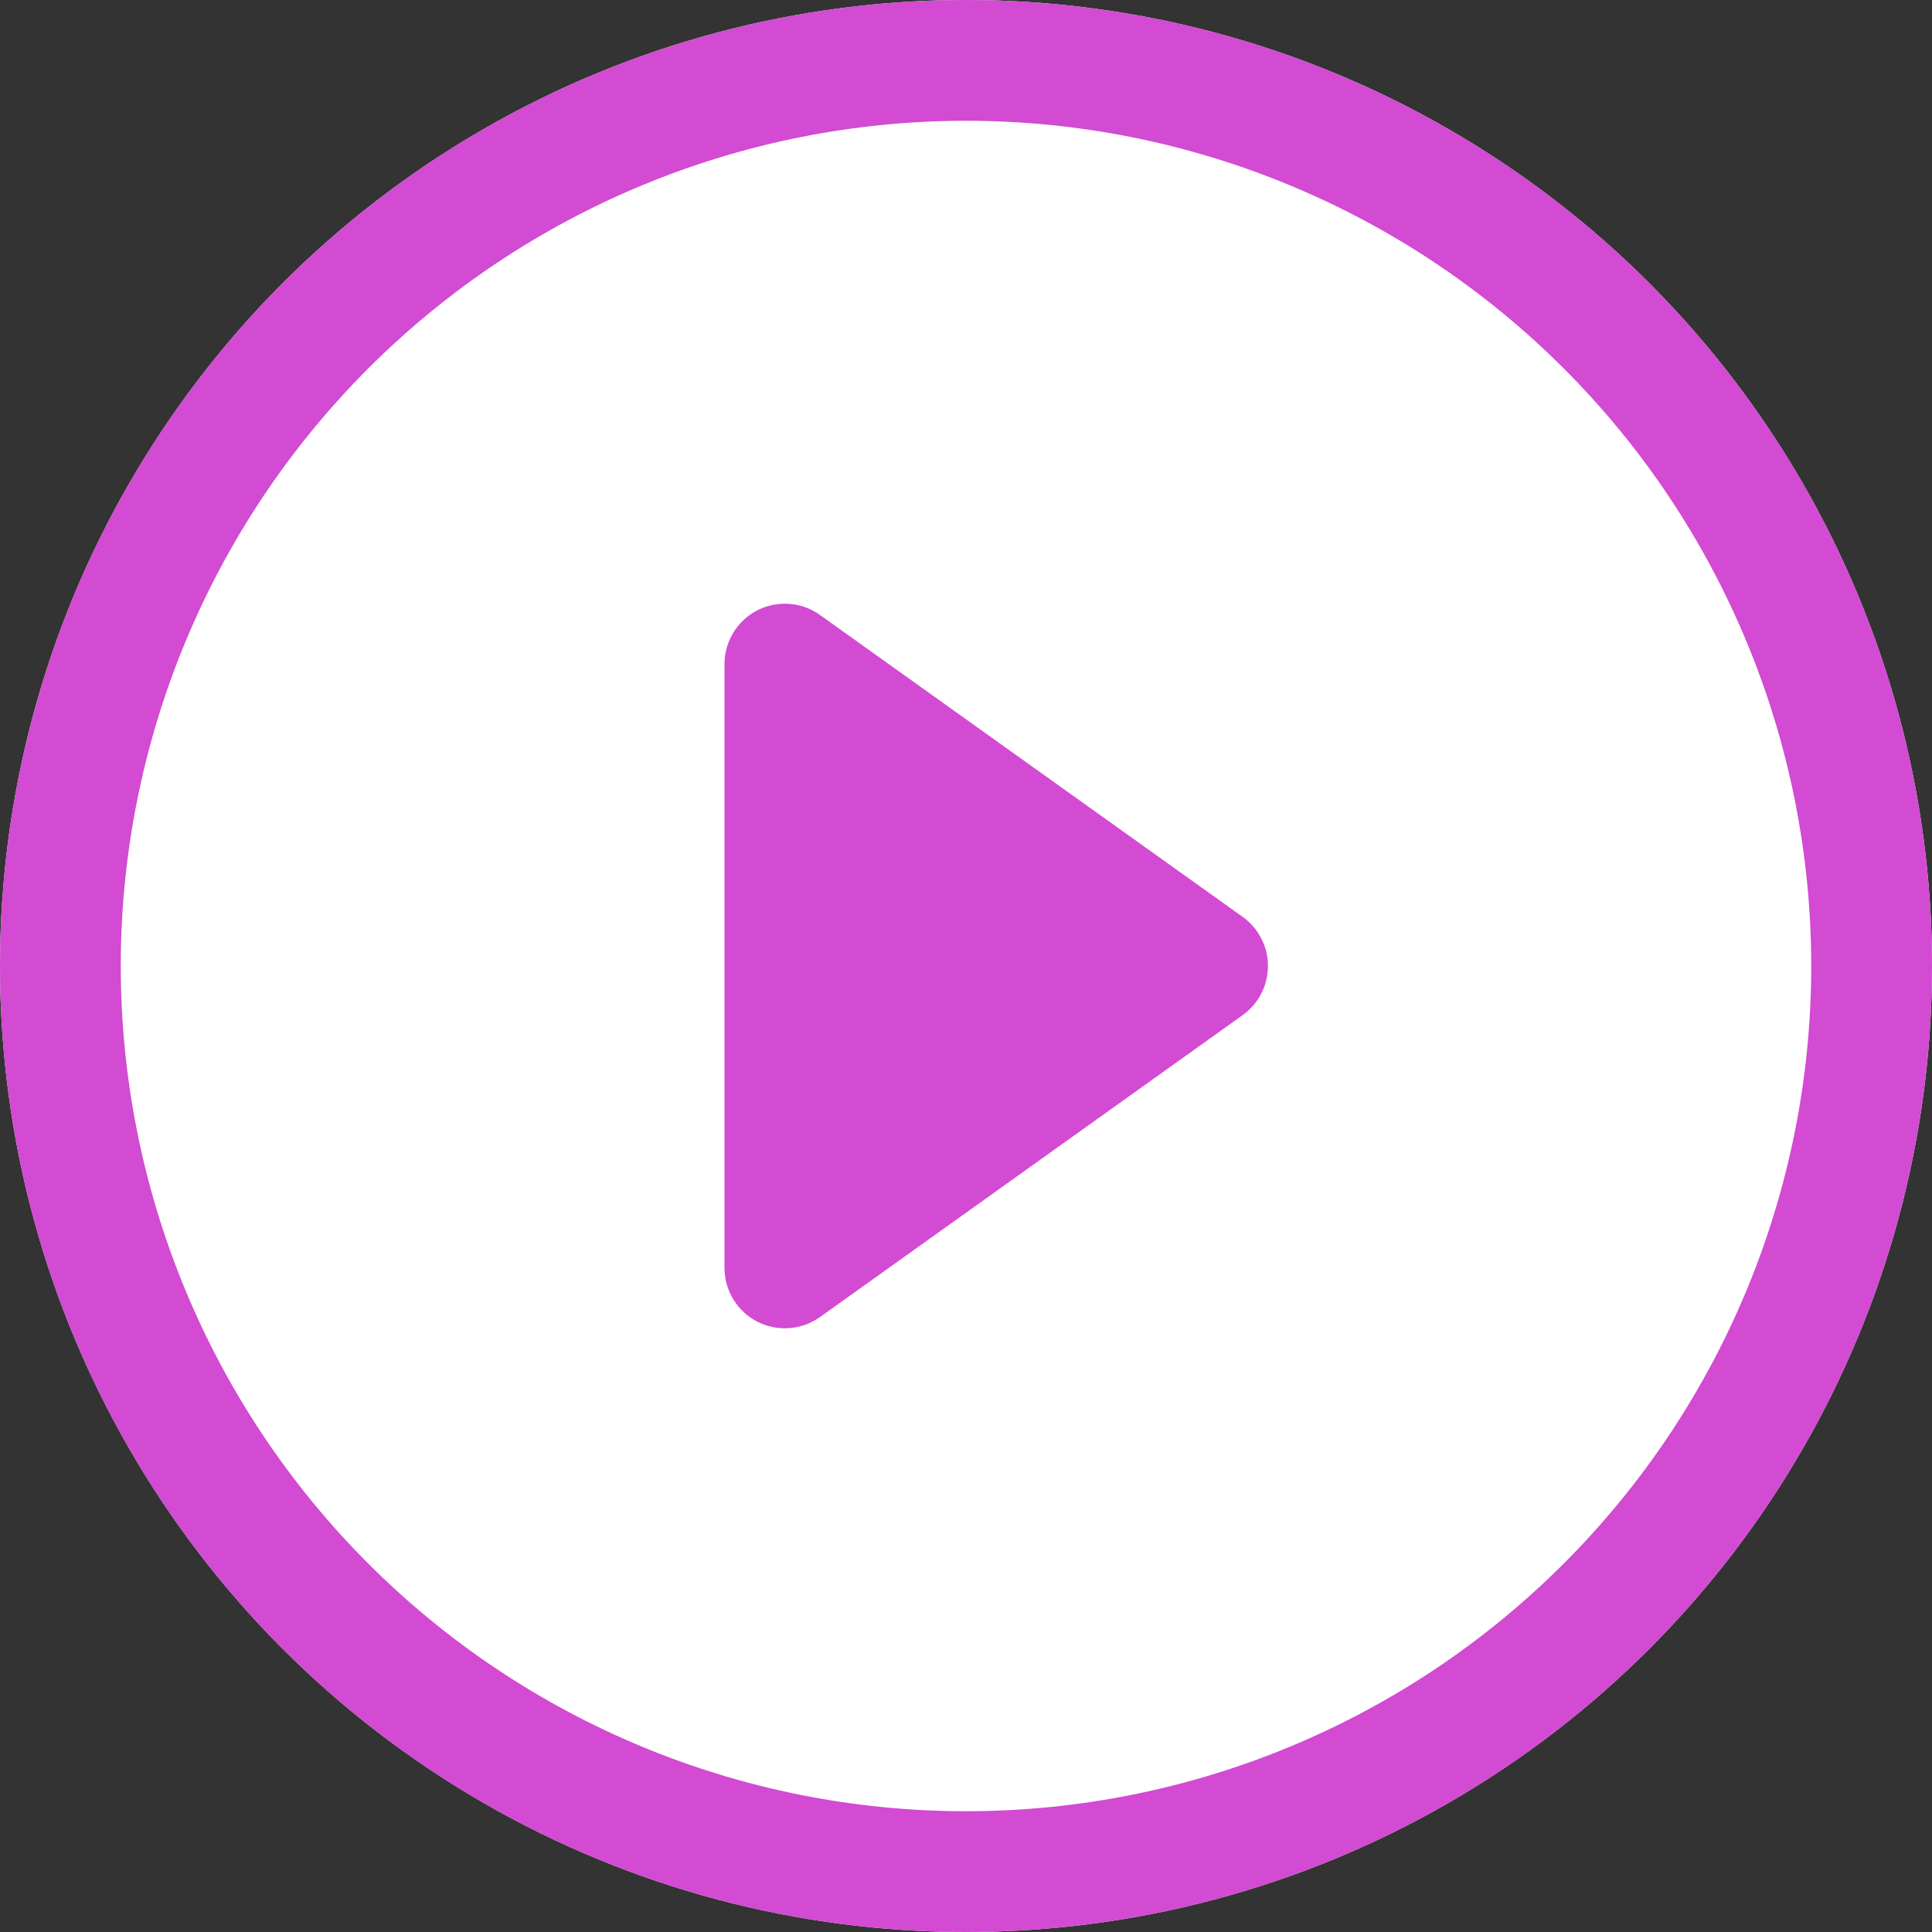 <?xml version="1.0" encoding="UTF-8"?> <svg xmlns="http://www.w3.org/2000/svg" width="43" height="43" viewBox="0 0 43 43" fill="none"><rect x="0" y="0" width="43" height="43" fill="#333333" stroke="none"/> <circle cx="21.5" cy="21.5" r="21.5" fill="white"></circle> <path d="M21.5 40.312C16.511 40.312 11.726 38.331 8.198 34.802C4.67 31.274 2.688 26.489 2.688 21.5C2.688 16.511 4.67 11.726 8.198 8.198C11.726 4.67 16.511 2.688 21.5 2.688C26.489 2.688 31.274 4.67 34.802 8.198C38.331 11.726 40.312 16.511 40.312 21.5C40.312 26.489 38.331 31.274 34.802 34.802C31.274 38.331 26.489 40.312 21.5 40.312ZM21.5 43C27.202 43 32.671 40.735 36.703 36.703C40.735 32.671 43 27.202 43 21.5C43 15.798 40.735 10.329 36.703 6.297C32.671 2.265 27.202 0 21.5 0C15.798 0 10.329 2.265 6.297 6.297C2.265 10.329 0 15.798 0 21.5C0 27.202 2.265 32.671 6.297 36.703C10.329 40.735 15.798 43 21.5 43Z" fill="#D34AD3"></path> <path d="M16.853 13.585C17.073 13.472 17.32 13.422 17.566 13.44C17.813 13.458 18.05 13.544 18.251 13.688L27.657 20.406C27.831 20.53 27.973 20.695 28.071 20.885C28.169 21.075 28.22 21.286 28.22 21.5C28.22 21.714 28.169 21.925 28.071 22.115C27.973 22.305 27.831 22.47 27.657 22.594L18.251 29.313C18.05 29.456 17.813 29.542 17.567 29.56C17.32 29.578 17.074 29.528 16.854 29.415C16.634 29.302 16.45 29.13 16.321 28.919C16.193 28.708 16.125 28.466 16.125 28.219V14.781C16.125 14.534 16.193 14.292 16.321 14.081C16.45 13.87 16.634 13.698 16.853 13.585Z" fill="#D34AD3"></path> </svg> 